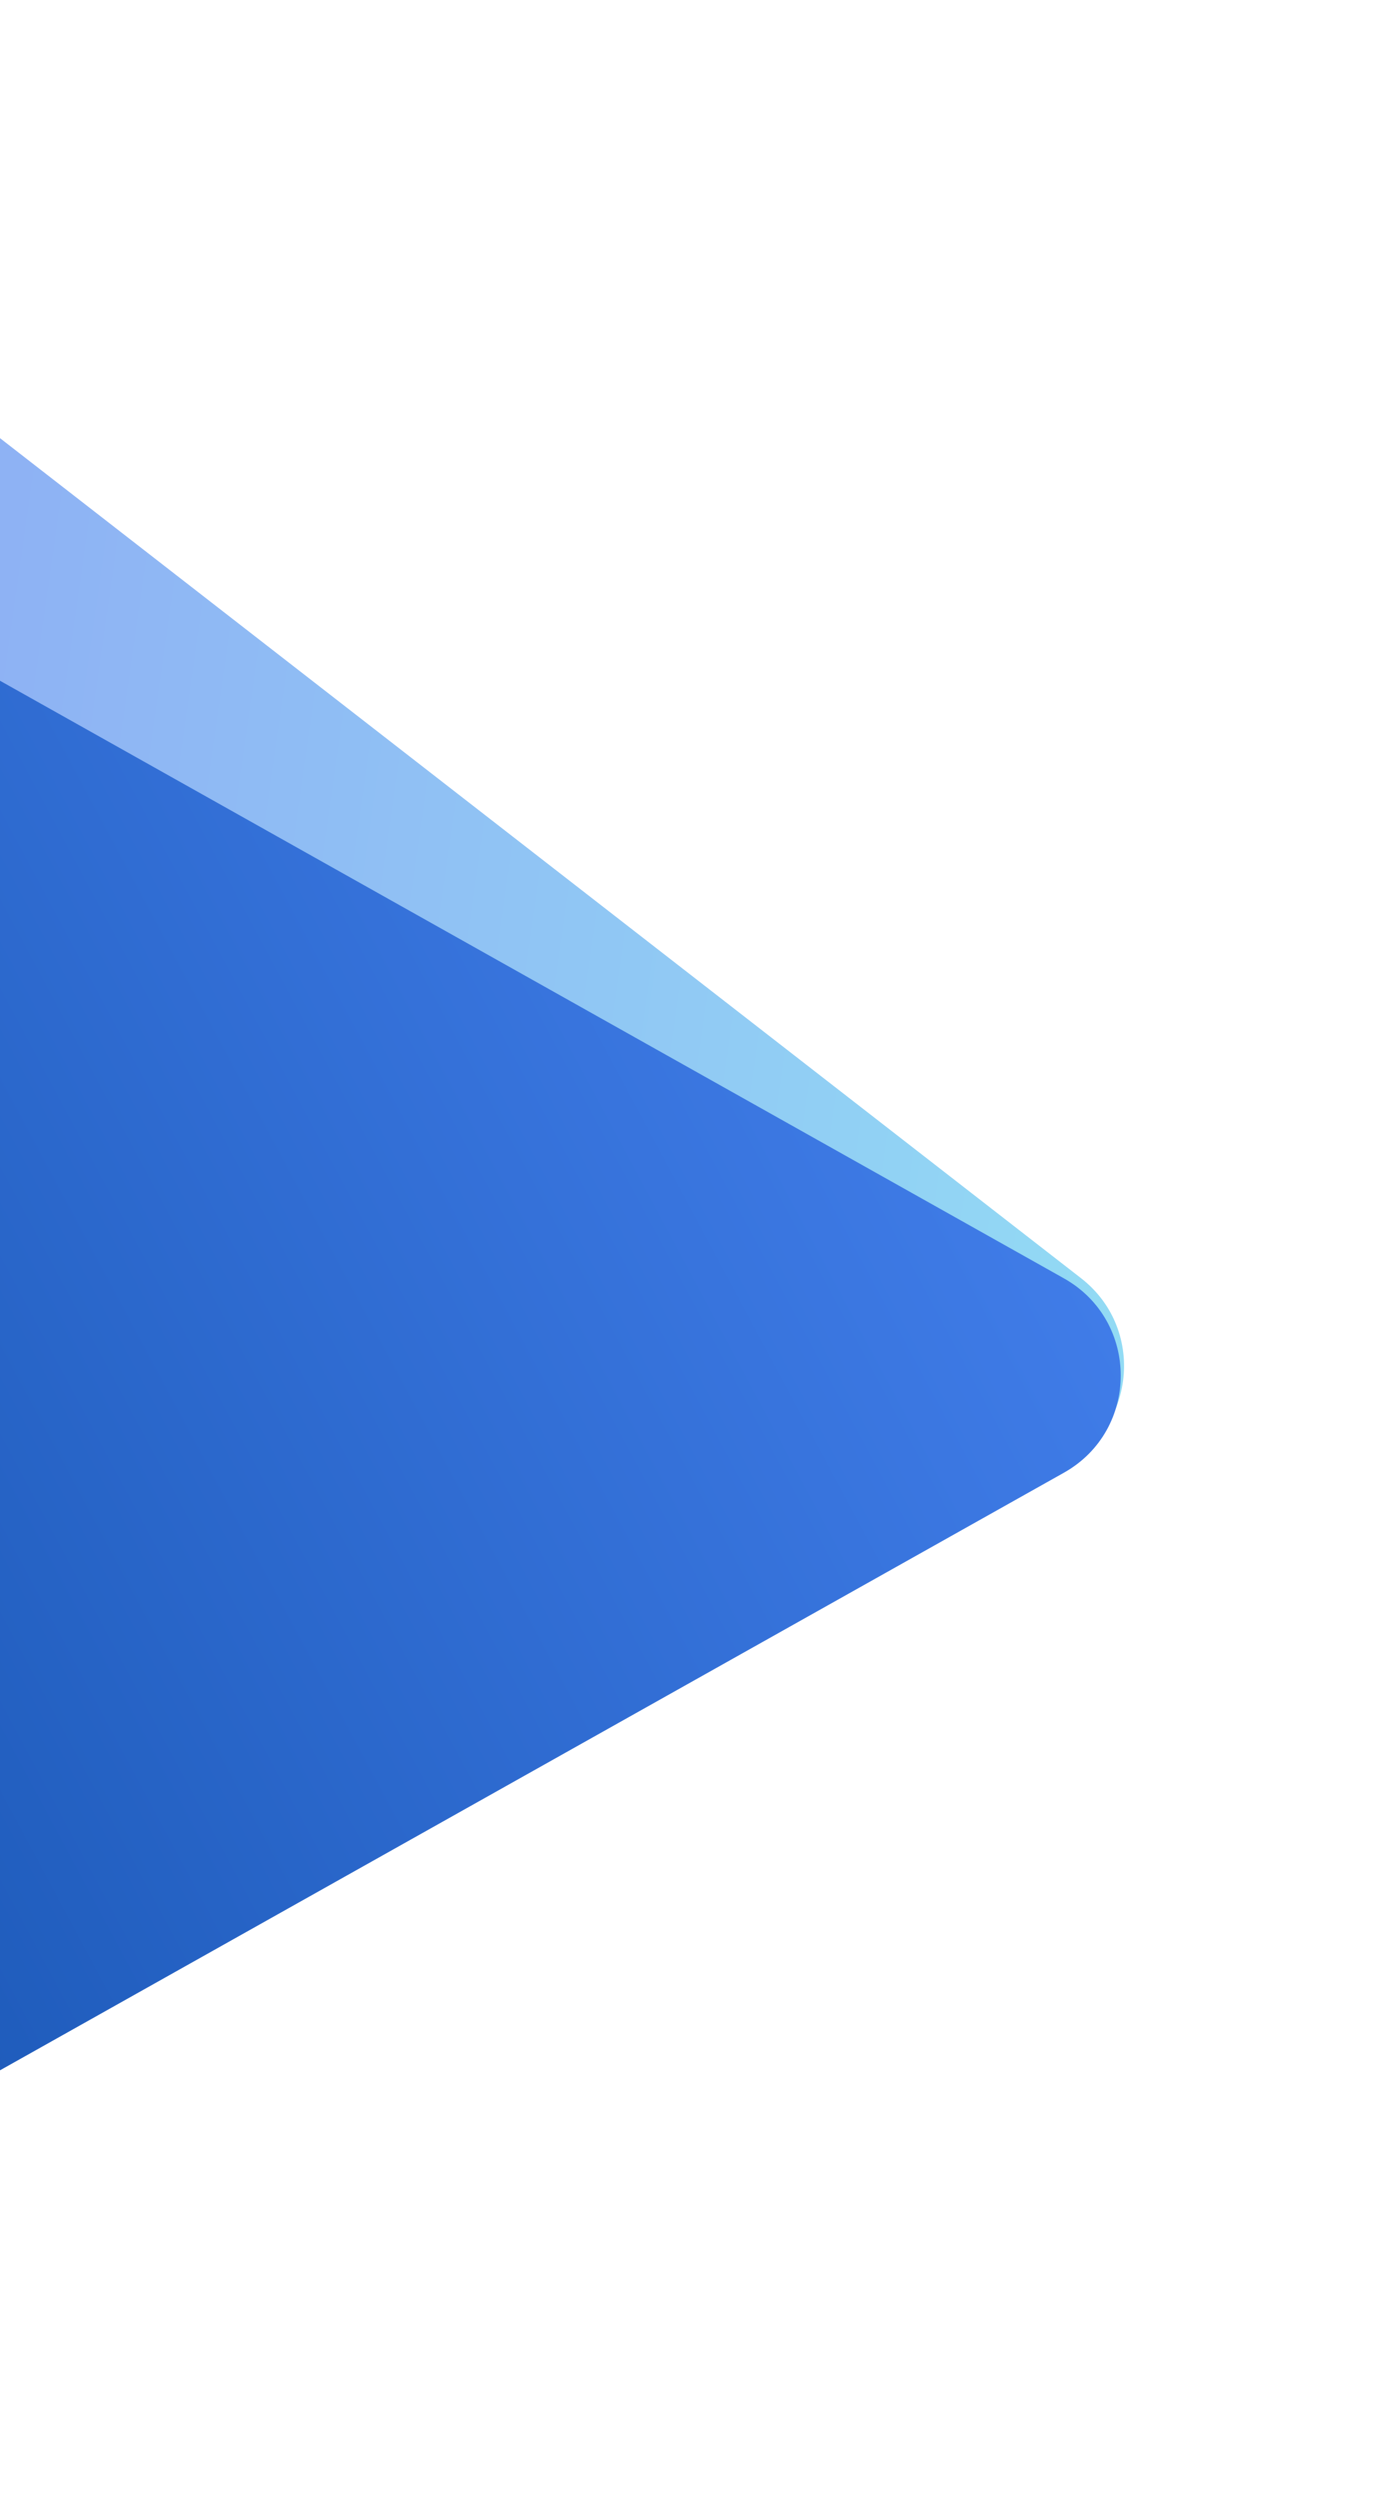 <svg width="495" height="897" viewBox="0 0 495 897" fill="none" xmlns="http://www.w3.org/2000/svg">
<path opacity="0.6" d="M388.012 458.562C412.212 477.358 407.157 515.269 378.878 527.068L-127.574 738.378C-156.061 750.264 -186.705 726.772 -182.626 696.176L-109.574 148.251C-105.494 117.654 -69.766 103.012 -45.388 121.946L388.012 458.562Z" fill="url(#paint0_linear_619_750)"/>
<path d="M381.875 458.629C409.099 473.913 409.099 513.102 381.875 528.387L-13.168 750.175C-39.832 765.145 -72.75 745.875 -72.75 715.296L-72.75 271.719C-72.75 241.141 -39.832 221.871 -13.168 236.84L381.875 458.629Z" fill="url(#paint1_linear_619_750)"/>
<defs>
<linearGradient id="paint0_linear_619_750" x1="584.016" y1="176.796" x2="19.075" y2="96.07" gradientUnits="userSpaceOnUse">
<stop stop-color="#4CD9ED"/>
<stop offset="0.544" stop-color="#47A6EC"/>
<stop offset="1" stop-color="#437FEC"/>
</linearGradient>
<linearGradient id="paint1_linear_619_750" x1="369.85" y1="325.564" x2="-189.019" y2="624.908" gradientUnits="userSpaceOnUse">
<stop stop-color="#437FEC"/>
<stop offset="1" stop-color="#1855B2"/>
</linearGradient>
</defs>
</svg>
